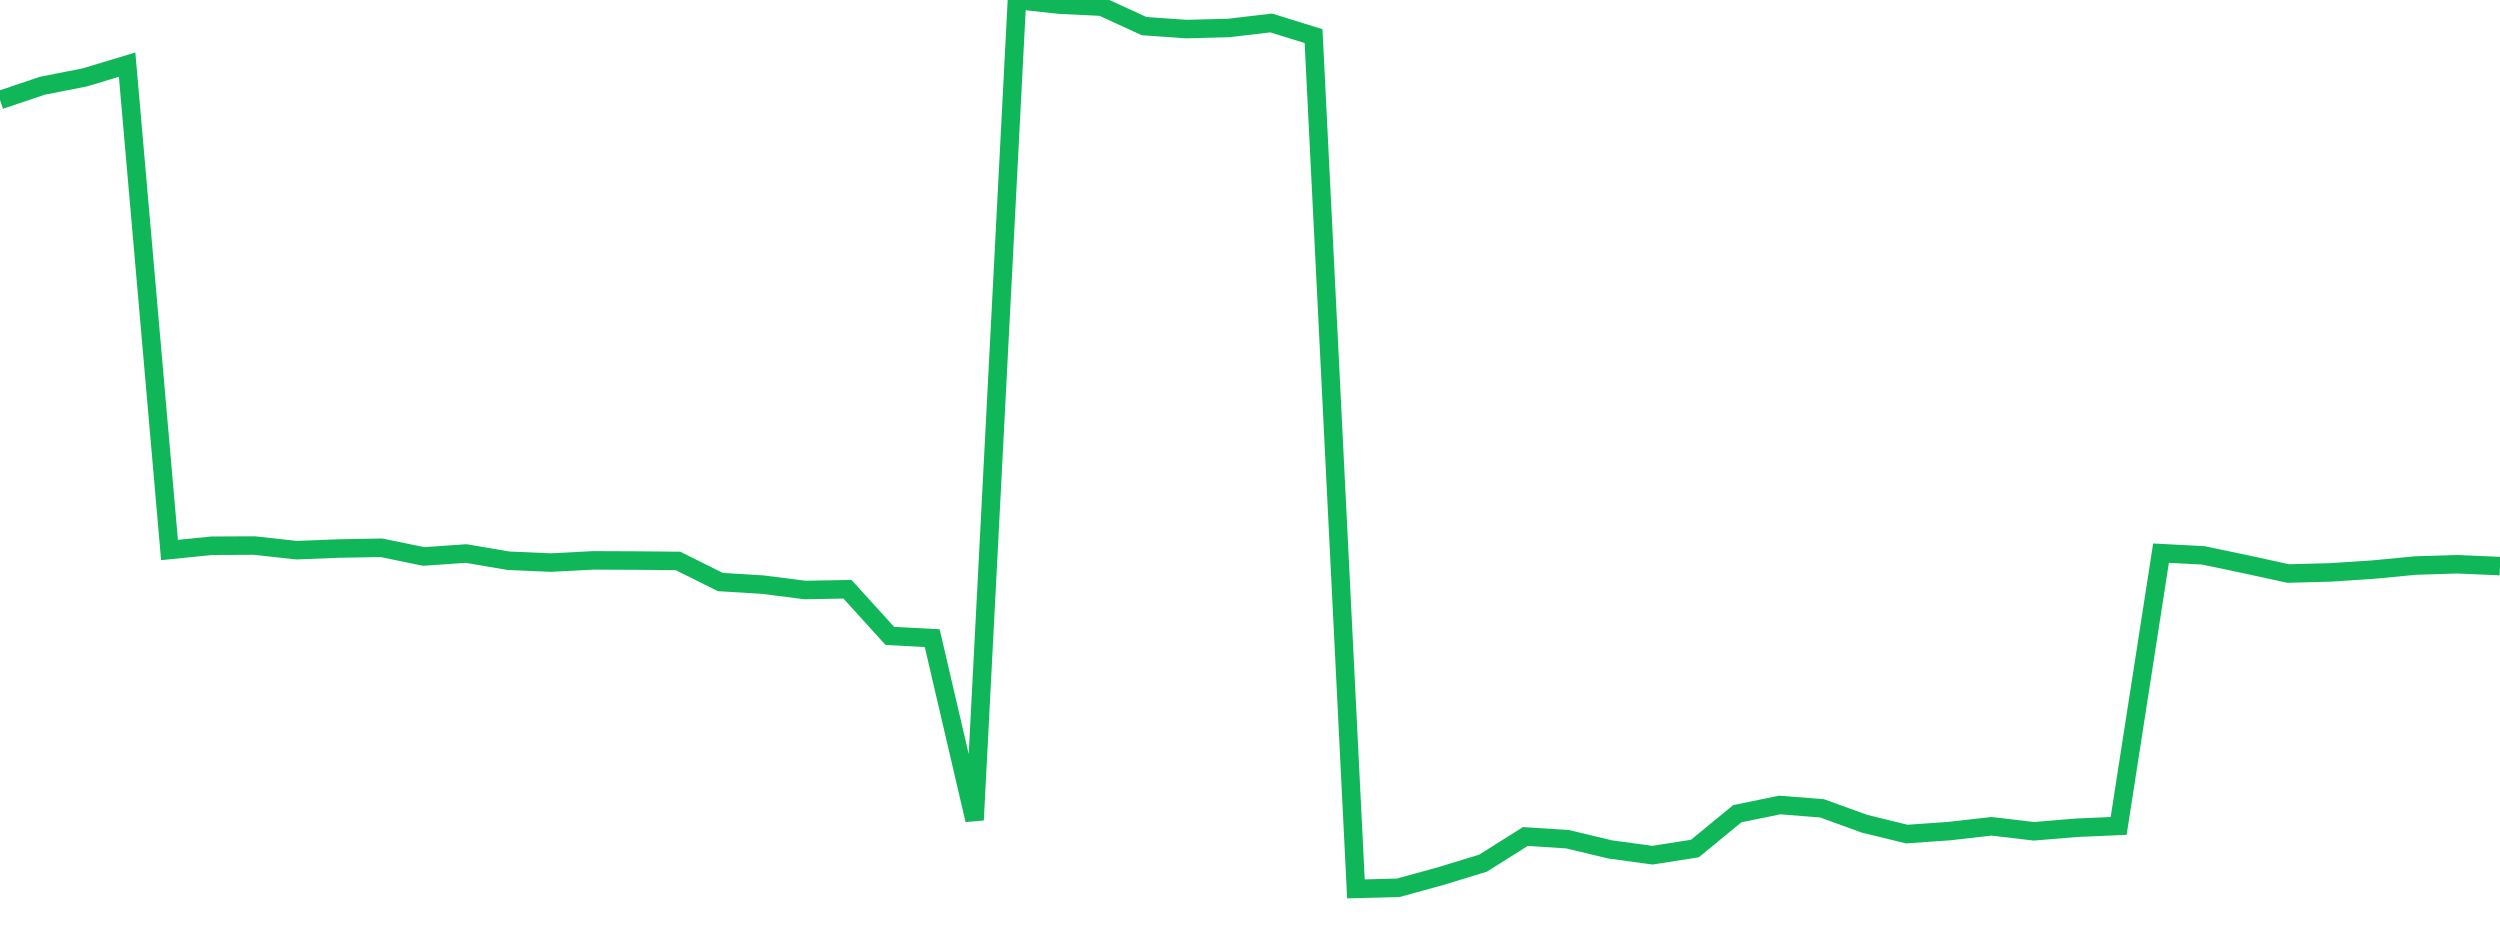 <?xml version="1.0" standalone="no"?>
<!DOCTYPE svg PUBLIC "-//W3C//DTD SVG 1.1//EN" "http://www.w3.org/Graphics/SVG/1.1/DTD/svg11.dtd">
<svg width="135" height="50" viewBox="0 0 135 50" preserveAspectRatio="none" class="sparkline" xmlns="http://www.w3.org/2000/svg"
xmlns:xlink="http://www.w3.org/1999/xlink"><path  class="sparkline--line" d="M 0 5.4 L 0 5.4 L 2.288 4.63 L 4.576 4.18 L 6.864 3.49 L 9.153 29.7 L 11.441 29.47 L 13.729 29.46 L 16.017 29.71 L 18.305 29.62 L 20.593 29.58 L 22.881 30.05 L 25.169 29.89 L 27.458 30.28 L 29.746 30.38 L 32.034 30.26 L 34.322 30.27 L 36.61 30.29 L 38.898 31.43 L 41.186 31.57 L 43.475 31.86 L 45.763 31.82 L 48.051 34.34 L 50.339 34.46 L 52.627 44.28 L 54.915 0 L 57.203 0.25 L 59.492 0.36 L 61.78 1.41 L 64.068 1.57 L 66.356 1.51 L 68.644 1.24 L 70.932 1.95 L 73.22 48 L 75.508 47.94 L 77.797 47.31 L 80.085 46.61 L 82.373 45.17 L 84.661 45.32 L 86.949 45.87 L 89.237 46.18 L 91.525 45.82 L 93.814 43.94 L 96.102 43.47 L 98.39 43.65 L 100.678 44.48 L 102.966 45.04 L 105.254 44.88 L 107.542 44.62 L 109.831 44.89 L 112.119 44.7 L 114.407 44.6 L 116.695 29.87 L 118.983 29.99 L 121.271 30.47 L 123.559 30.97 L 125.847 30.91 L 128.136 30.76 L 130.424 30.54 L 132.712 30.47 L 135 30.57" fill="none" stroke-width="1" stroke="#10b759"></path></svg>